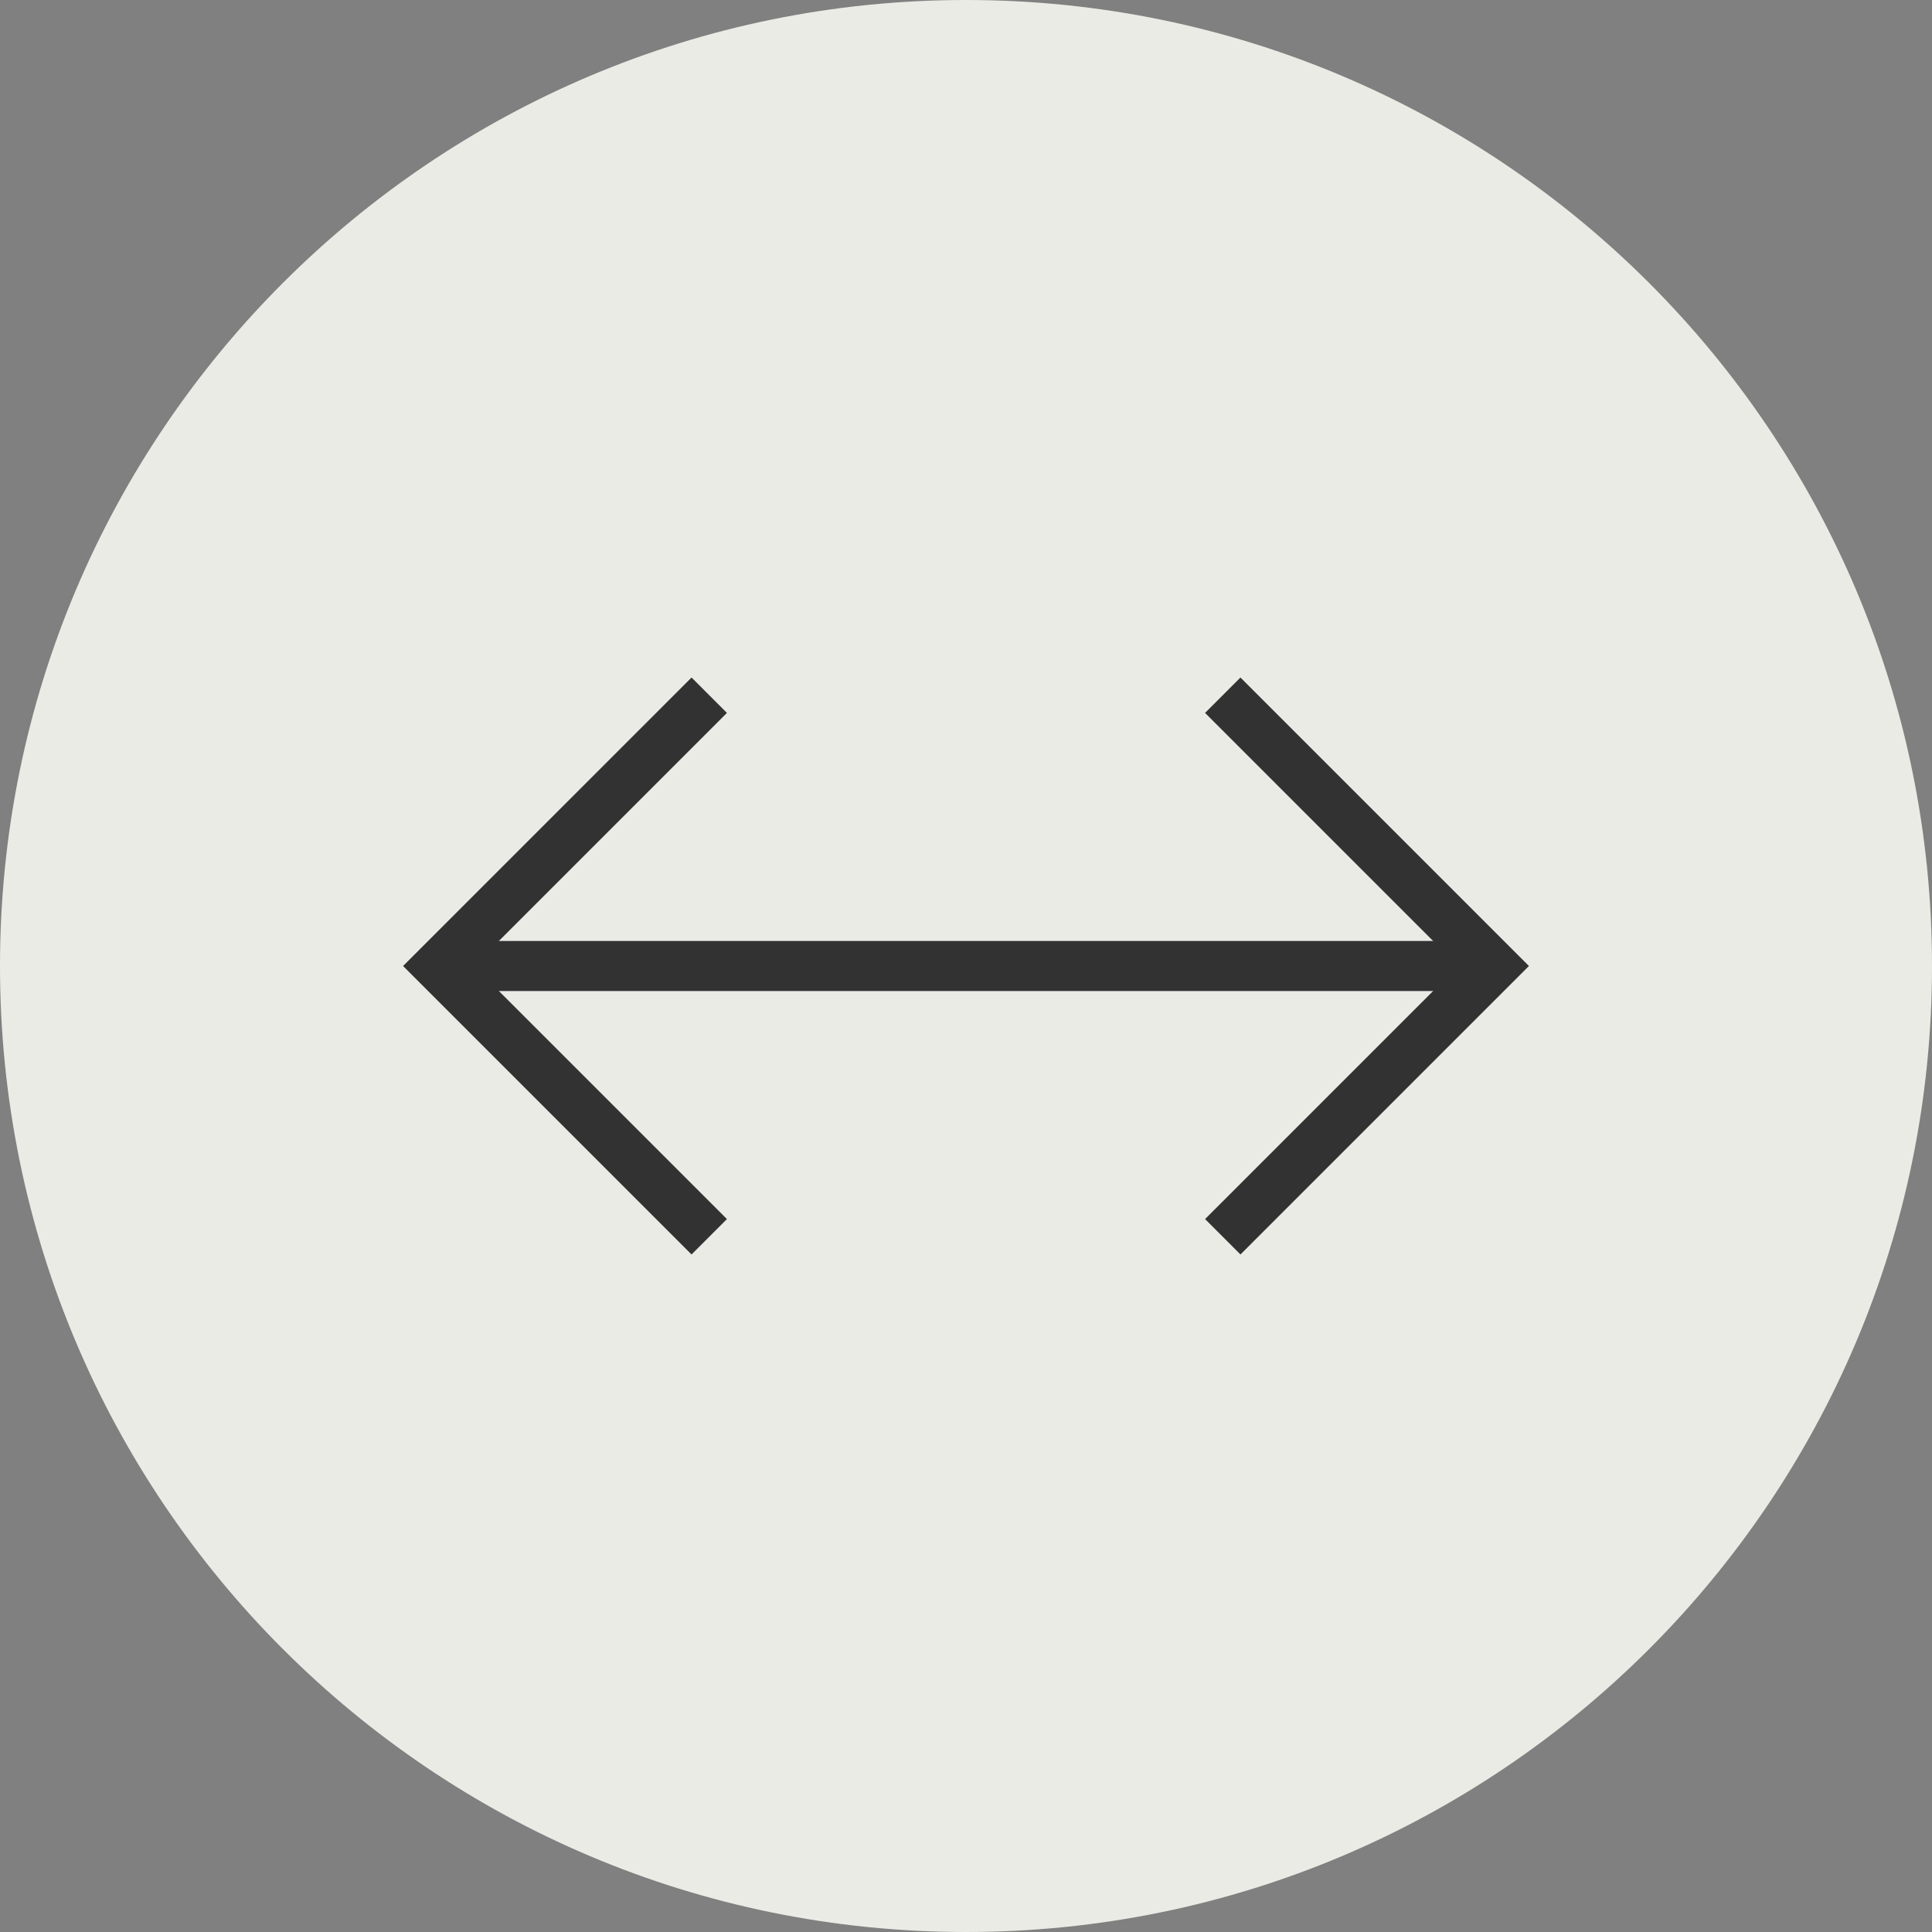 <?xml version="1.0" encoding="UTF-8"?><svg id="uuid-a671b11f-ae1b-40dc-98fb-5483af6cb2f1" xmlns="http://www.w3.org/2000/svg" viewBox="0 0 77.2 77.2"><rect x="0" y="0" width="77.2" height="77.2" fill="#808080" stroke="none"/><defs><style>.uuid-89f73ddd-7a47-4a08-8abf-25addce90380{fill:#ebebe6;}.uuid-dc27a4ed-8867-46cd-beb4-355f0987ecf2{fill:none;stroke:#323232;stroke-miterlimit:10;stroke-width:2px;}</style></defs><g id="uuid-9859e452-e9c6-4e65-a382-37dbe4365f9f"><g><path id="uuid-ff6b7ddb-7da0-4e4b-a11c-157c98eed904" class="uuid-89f73ddd-7a47-4a08-8abf-25addce90380" d="M38.6,0C59.92,0,77.2,17.28,77.2,38.6s-17.28,38.6-38.6,38.6S0,59.92,0,38.6C0,17.28,17.28,0,38.6,0h0Z"/><g id="uuid-ff1c2beb-7ab6-4be5-9101-2b8d4d48c758"><path id="uuid-70a49ab6-e392-40bc-a89a-676d43af1e8f" class="uuid-dc27a4ed-8867-46cd-beb4-355f0987ecf2" d="M28.34,49.42l-10.82-10.82,10.82-10.82"/><path id="uuid-315409d6-f8e7-496f-bd6d-eb51072fbc26" class="uuid-dc27a4ed-8867-46cd-beb4-355f0987ecf2" d="M48.86,27.78l10.82,10.82-10.82,10.82"/><line id="uuid-657b084a-8c5d-450f-89d2-e67064ee22ca" class="uuid-dc27a4ed-8867-46cd-beb4-355f0987ecf2" x1="17.53" y1="38.6" x2="59.18" y2="38.6"/></g></g></g></svg>